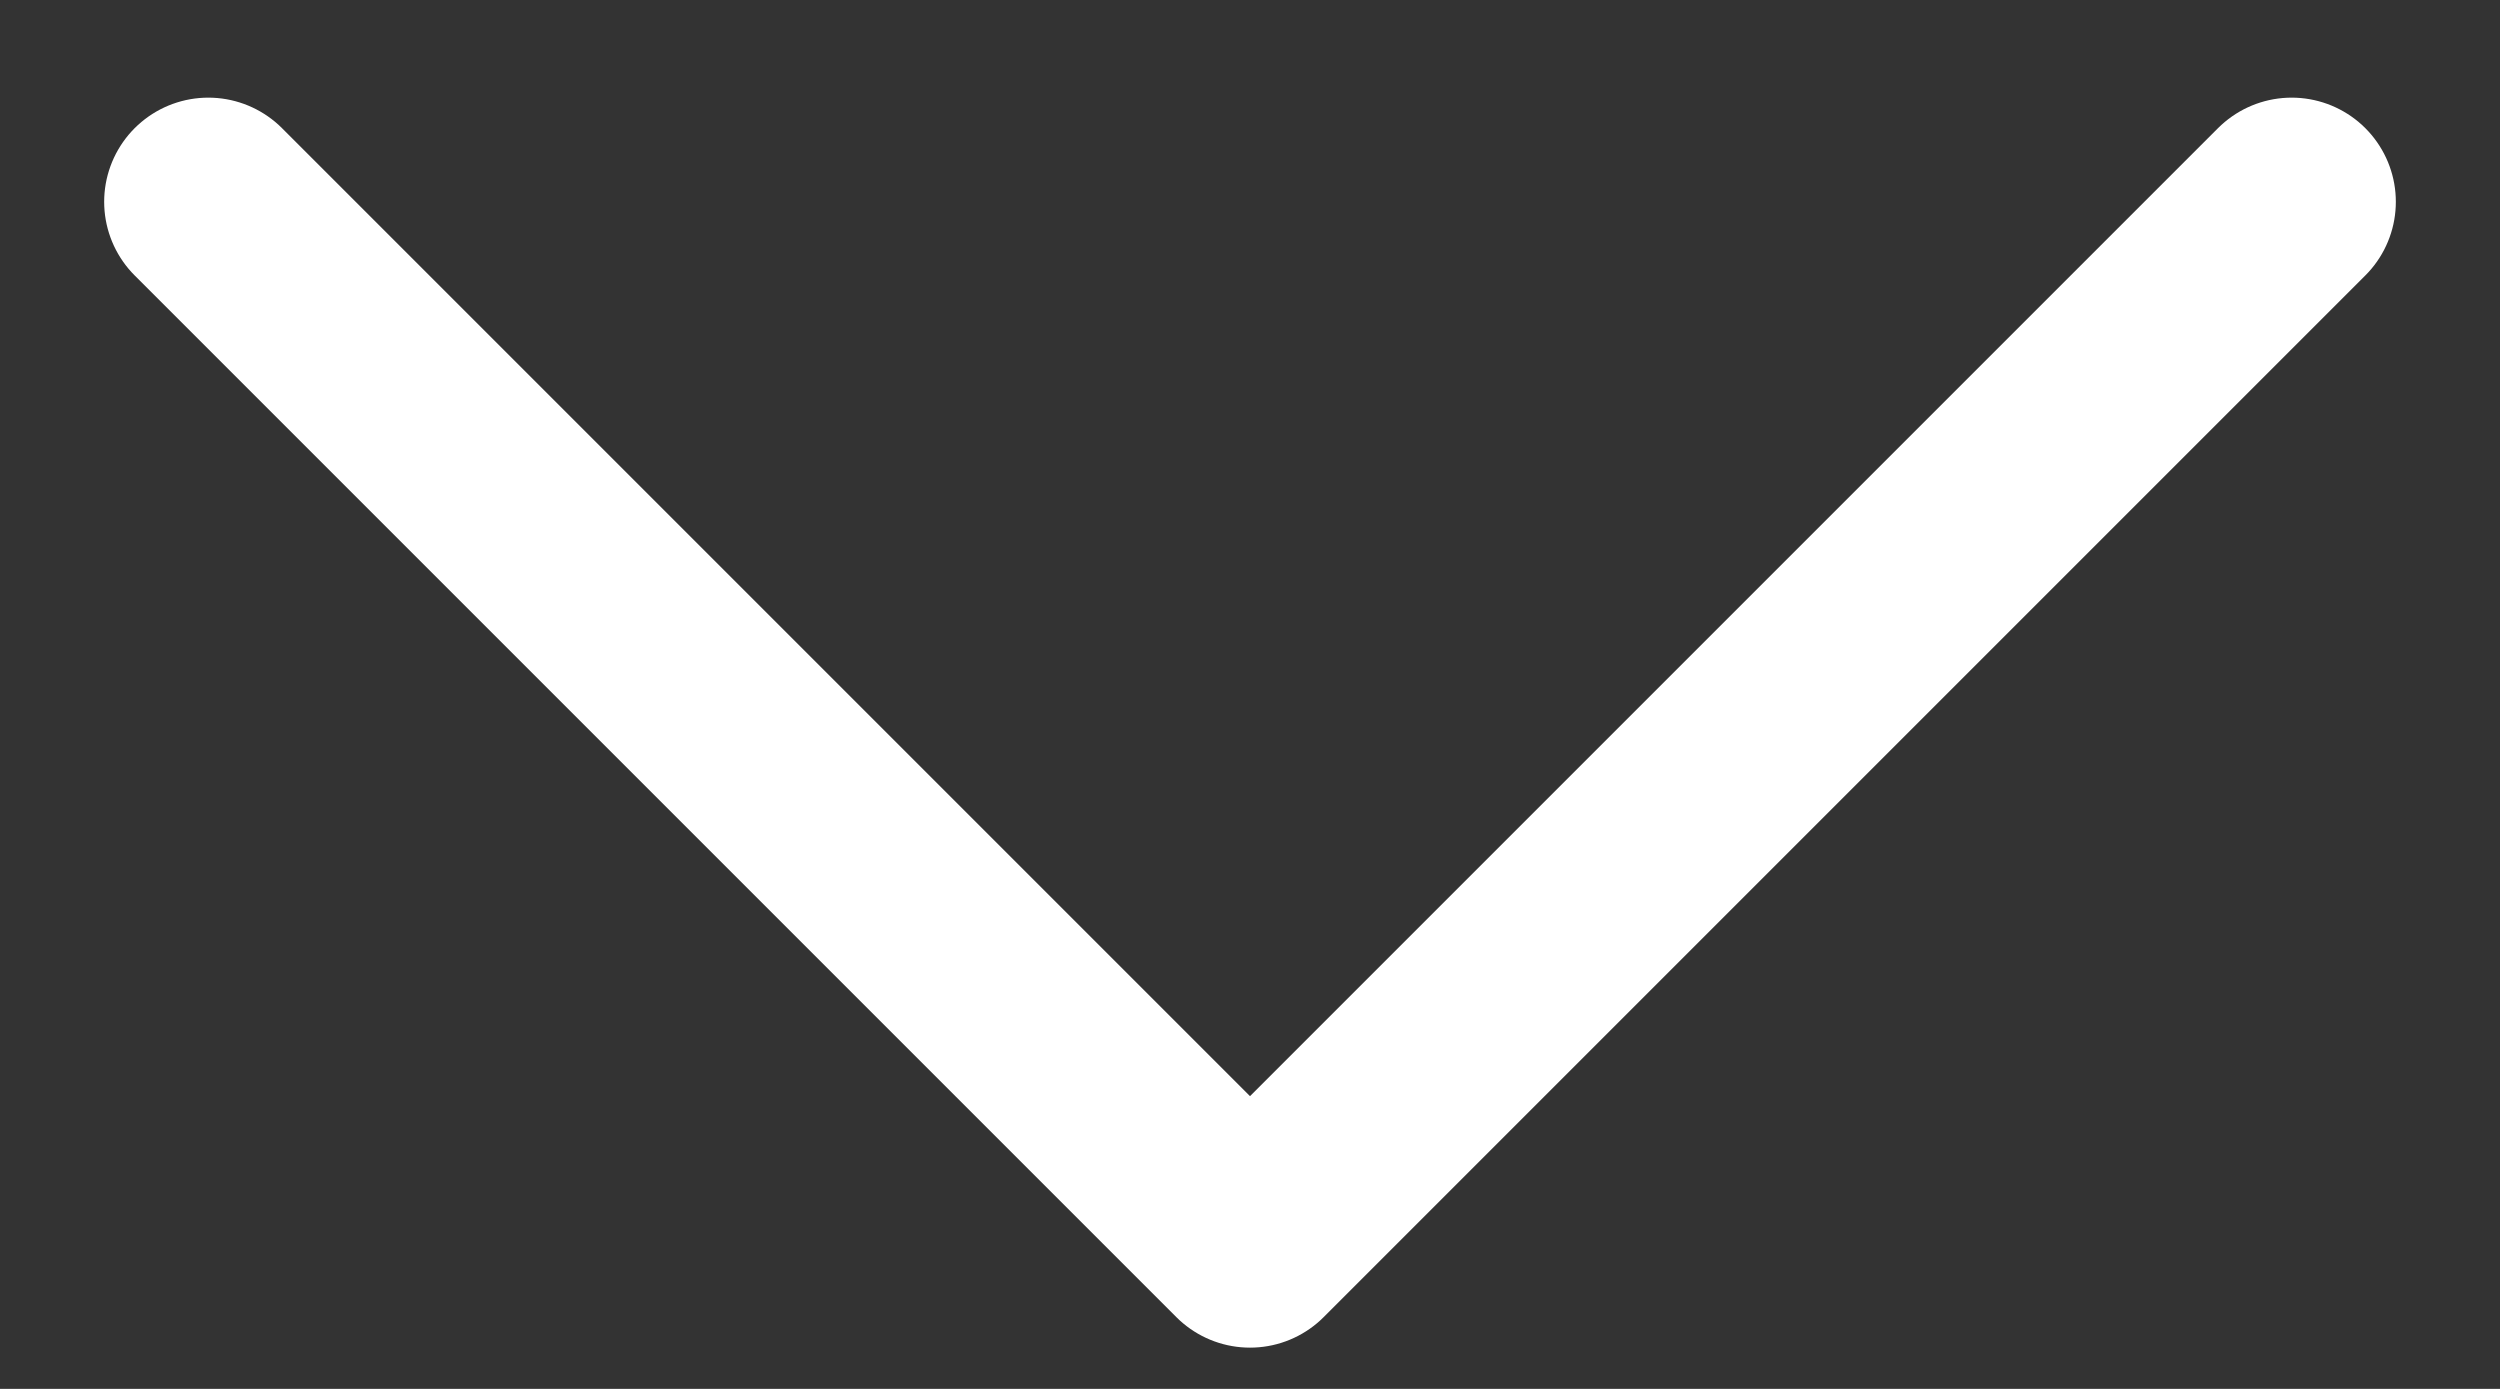 <svg width="18" height="10" viewBox="0 0 18 10" fill="none" xmlns="http://www.w3.org/2000/svg">
<rect x="0" y="0" width="18" height="10" fill="#333333" stroke="none"/>
<path d="M16.5 1.453L9 8.953L1.5 1.453" stroke="white" stroke-width="1.5" stroke-linecap="round" stroke-linejoin="round"/>
</svg>
